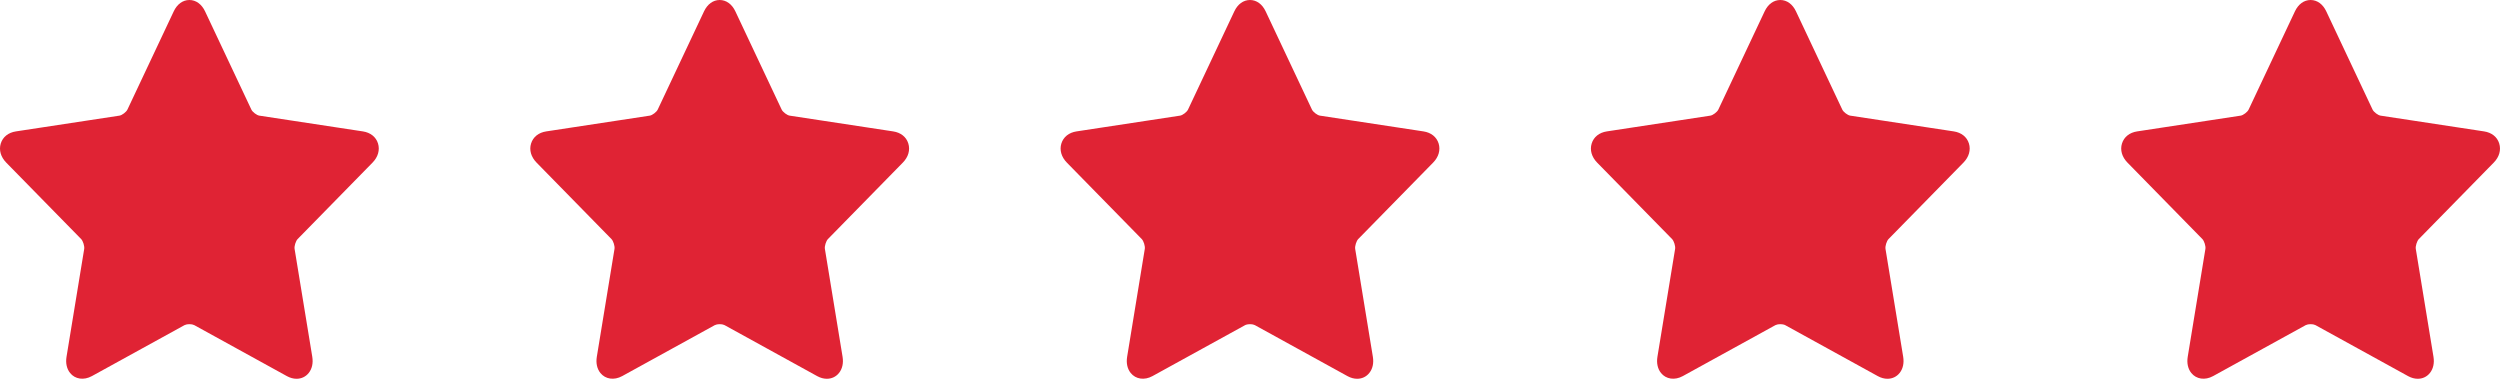 <?xml version="1.0" encoding="UTF-8"?> <svg xmlns="http://www.w3.org/2000/svg" width="102" height="16" viewBox="0 0 102 16" fill="none"><path d="M12.099 15.454C11.97 15.454 11.837 15.418 11.706 15.346L7.928 13.266C7.895 13.248 7.824 13.227 7.727 13.227C7.637 13.227 7.562 13.247 7.527 13.266L3.749 15.345C3.417 15.527 3.063 15.471 2.86 15.218C2.724 15.049 2.672 14.815 2.714 14.558L3.436 10.153C3.453 10.044 3.388 9.831 3.312 9.754L0.255 6.635C0.03 6.405 -0.051 6.121 0.031 5.855C0.114 5.588 0.34 5.408 0.65 5.361L4.874 4.718C4.979 4.702 5.152 4.571 5.199 4.471L7.088 0.464C7.227 0.169 7.46 0 7.727 0C7.995 0 8.227 0.169 8.367 0.464L10.256 4.471C10.302 4.571 10.475 4.702 10.58 4.718L14.805 5.361C15.115 5.408 15.341 5.588 15.423 5.854C15.505 6.121 15.424 6.405 15.2 6.634L12.143 9.754C12.067 9.831 12.001 10.044 12.019 10.153L12.741 14.558C12.783 14.815 12.731 15.049 12.595 15.218C12.472 15.371 12.296 15.454 12.099 15.454ZM7.727 12.227C7.963 12.227 8.192 12.282 8.372 12.38L11.716 14.221L11.077 10.322C11.006 9.887 11.173 9.346 11.476 9.038L14.181 6.277L10.443 5.708C10.024 5.645 9.586 5.311 9.399 4.914L7.727 1.367L6.055 4.914C5.868 5.311 5.429 5.645 5.011 5.708L1.273 6.277L3.978 9.038C4.28 9.347 4.448 9.887 4.377 10.322L3.738 14.221L7.082 12.381C7.262 12.282 7.491 12.227 7.727 12.227Z" fill="#E02334"></path><path d="M7.727 0L9.998 4.93L15.076 5.721L11.402 9.558L12.269 14.977L7.727 12.419L3.185 14.977L4.053 9.558L0.378 5.721L5.456 4.93L7.727 0Z" fill="#E02334"></path><path d="M33.735 15.454C33.606 15.454 33.474 15.418 33.342 15.346L29.564 13.266C29.532 13.248 29.46 13.227 29.363 13.227C29.273 13.227 29.198 13.247 29.163 13.266L25.385 15.345C25.053 15.527 24.7 15.471 24.496 15.218C24.36 15.049 24.308 14.815 24.35 14.558L25.072 10.153C25.09 10.044 25.024 9.831 24.948 9.754L21.892 6.635C21.667 6.405 21.585 6.121 21.668 5.855C21.751 5.588 21.976 5.408 22.287 5.361L26.511 4.718C26.615 4.702 26.788 4.571 26.835 4.471L28.724 0.464C28.863 0.169 29.096 0 29.363 0C29.631 0 29.864 0.169 30.003 0.464L31.892 4.471C31.939 4.571 32.112 4.702 32.217 4.718L36.441 5.361C36.752 5.408 36.977 5.588 37.059 5.854C37.142 6.121 37.061 6.405 36.836 6.634L33.779 9.754C33.704 9.831 33.637 10.044 33.655 10.153L34.377 14.558C34.419 14.815 34.367 15.049 34.231 15.218C34.108 15.371 33.932 15.454 33.735 15.454ZM29.363 12.227C29.6 12.227 29.828 12.282 30.008 12.38L33.352 14.221L32.714 10.322C32.642 9.887 32.81 9.346 33.112 9.038L35.818 6.277L32.079 5.708C31.661 5.645 31.223 5.311 31.036 4.914L29.363 1.367L27.691 4.914C27.504 5.311 27.065 5.645 26.648 5.708L22.909 6.277L25.614 9.038C25.917 9.347 26.084 9.887 26.013 10.322L25.374 14.221L28.718 12.381C28.898 12.282 29.127 12.227 29.363 12.227Z" fill="#E02334"></path><path d="M29.364 0L31.635 4.93L36.713 5.721L33.038 9.558L33.906 14.977L29.364 12.419L24.822 14.977L25.689 9.558L22.015 5.721L27.093 4.93L29.364 0Z" fill="#E02334"></path><path d="M55.372 15.454C55.242 15.454 55.11 15.418 54.978 15.346L51.2 13.266C51.168 13.248 51.096 13.227 51 13.227C50.91 13.227 50.834 13.247 50.8 13.266L47.021 15.345C46.69 15.527 46.336 15.471 46.133 15.218C45.996 15.049 45.945 14.815 45.987 14.558L46.708 10.153C46.726 10.044 46.66 9.831 46.584 9.754L43.528 6.635C43.303 6.405 43.222 6.121 43.304 5.855C43.387 5.588 43.612 5.408 43.923 5.361L48.147 4.718C48.252 4.702 48.425 4.571 48.471 4.471L50.36 0.464C50.499 0.169 50.732 0 51 0C51.267 0 51.5 0.169 51.639 0.464L53.528 4.471C53.575 4.571 53.748 4.702 53.853 4.718L58.077 5.361C58.388 5.408 58.613 5.588 58.696 5.854C58.778 6.121 58.697 6.405 58.472 6.634L55.415 9.754C55.34 9.831 55.274 10.044 55.291 10.153L56.013 14.558C56.055 14.815 56.004 15.049 55.867 15.218C55.745 15.371 55.569 15.454 55.372 15.454ZM51 12.227C51.236 12.227 51.465 12.282 51.644 12.38L54.989 14.221L54.35 10.322C54.278 9.887 54.446 9.346 54.748 9.038L57.454 6.277L53.715 5.708C53.297 5.645 52.859 5.311 52.672 4.914L51 1.367L49.328 4.914C49.141 5.311 48.702 5.645 48.284 5.708L44.545 6.277L47.251 9.038C47.553 9.347 47.721 9.887 47.649 10.322L47.011 14.221L50.355 12.381C50.535 12.282 50.764 12.227 51 12.227Z" fill="#E02334"></path><path d="M51 0L53.271 4.93L58.349 5.721L54.675 9.558L55.542 14.977L51 12.419L46.458 14.977L47.325 9.558L43.651 5.721L48.729 4.93L51 0Z" fill="#E02334"></path><path d="M77.008 15.454C76.879 15.454 76.746 15.418 76.615 15.346L72.837 13.266C72.805 13.248 72.733 13.227 72.636 13.227C72.546 13.227 72.471 13.247 72.436 13.266L68.658 15.345C68.326 15.527 67.972 15.471 67.769 15.218C67.633 15.049 67.581 14.815 67.623 14.558L68.345 10.153C68.363 10.044 68.297 9.831 68.221 9.754L65.164 6.635C64.939 6.405 64.858 6.121 64.941 5.855C65.023 5.588 65.249 5.408 65.559 5.361L69.783 4.718C69.888 4.702 70.061 4.571 70.108 4.471L71.997 0.464C72.136 0.169 72.369 0 72.636 0C72.904 0 73.137 0.169 73.276 0.464L75.165 4.471C75.211 4.571 75.384 4.702 75.489 4.718L79.714 5.361C80.024 5.408 80.25 5.588 80.332 5.854C80.415 6.121 80.333 6.405 80.109 6.634L77.052 9.754C76.976 9.831 76.91 10.044 76.928 10.153L77.65 14.558C77.692 14.815 77.64 15.049 77.504 15.218C77.381 15.371 77.205 15.454 77.008 15.454ZM72.636 12.227C72.872 12.227 73.101 12.282 73.281 12.38L76.625 14.221L75.986 10.322C75.915 9.887 76.082 9.346 76.385 9.038L79.09 6.277L75.352 5.708C74.933 5.645 74.495 5.311 74.308 4.914L72.636 1.367L70.964 4.914C70.777 5.311 70.338 5.645 69.921 5.708L66.182 6.277L68.887 9.038C69.189 9.347 69.357 9.887 69.286 10.322L68.647 14.221L71.991 12.381C72.171 12.282 72.4 12.227 72.636 12.227Z" fill="#E02334"></path><path d="M72.636 0L74.907 4.93L79.986 5.721L76.311 9.558L77.178 14.977L72.636 12.419L68.094 14.977L68.962 9.558L65.287 5.721L70.365 4.93L72.636 0Z" fill="#E02334"></path><path d="M98.644 15.454C98.515 15.454 98.383 15.418 98.251 15.346L94.473 13.266C94.441 13.248 94.369 13.227 94.272 13.227C94.182 13.227 94.107 13.247 94.072 13.266L90.294 15.345C89.962 15.527 89.609 15.471 89.405 15.218C89.269 15.049 89.217 14.815 89.259 14.558L89.981 10.153C89.999 10.044 89.933 9.831 89.857 9.754L86.801 6.635C86.576 6.405 86.494 6.121 86.577 5.855C86.66 5.588 86.885 5.408 87.196 5.361L91.42 4.718C91.524 4.702 91.697 4.571 91.744 4.471L93.633 0.464C93.772 0.169 94.005 0 94.272 0C94.54 0 94.773 0.169 94.912 0.464L96.801 4.471C96.848 4.571 97.021 4.702 97.126 4.718L101.35 5.361C101.661 5.408 101.886 5.588 101.968 5.854C102.051 6.121 101.97 6.405 101.745 6.634L98.688 9.754C98.613 9.831 98.546 10.044 98.564 10.153L99.286 14.558C99.328 14.815 99.276 15.049 99.14 15.218C99.017 15.371 98.841 15.454 98.644 15.454ZM94.272 12.227C94.509 12.227 94.738 12.282 94.917 12.38L98.261 14.221L97.623 10.322C97.551 9.887 97.719 9.346 98.021 9.038L100.727 6.277L96.988 5.708C96.57 5.645 96.132 5.311 95.945 4.914L94.272 1.367L92.6 4.914C92.413 5.311 91.975 5.645 91.557 5.708L87.818 6.277L90.523 9.038C90.826 9.347 90.993 9.887 90.922 10.322L90.283 14.221L93.628 12.381C93.807 12.282 94.036 12.227 94.272 12.227Z" fill="#E02334"></path><path d="M94.273 0L96.544 4.93L101.622 5.721L97.947 9.558L98.815 14.977L94.273 12.419L89.731 14.977L90.598 9.558L86.924 5.721L92.002 4.93L94.273 0Z" fill="#E02334"></path></svg> 